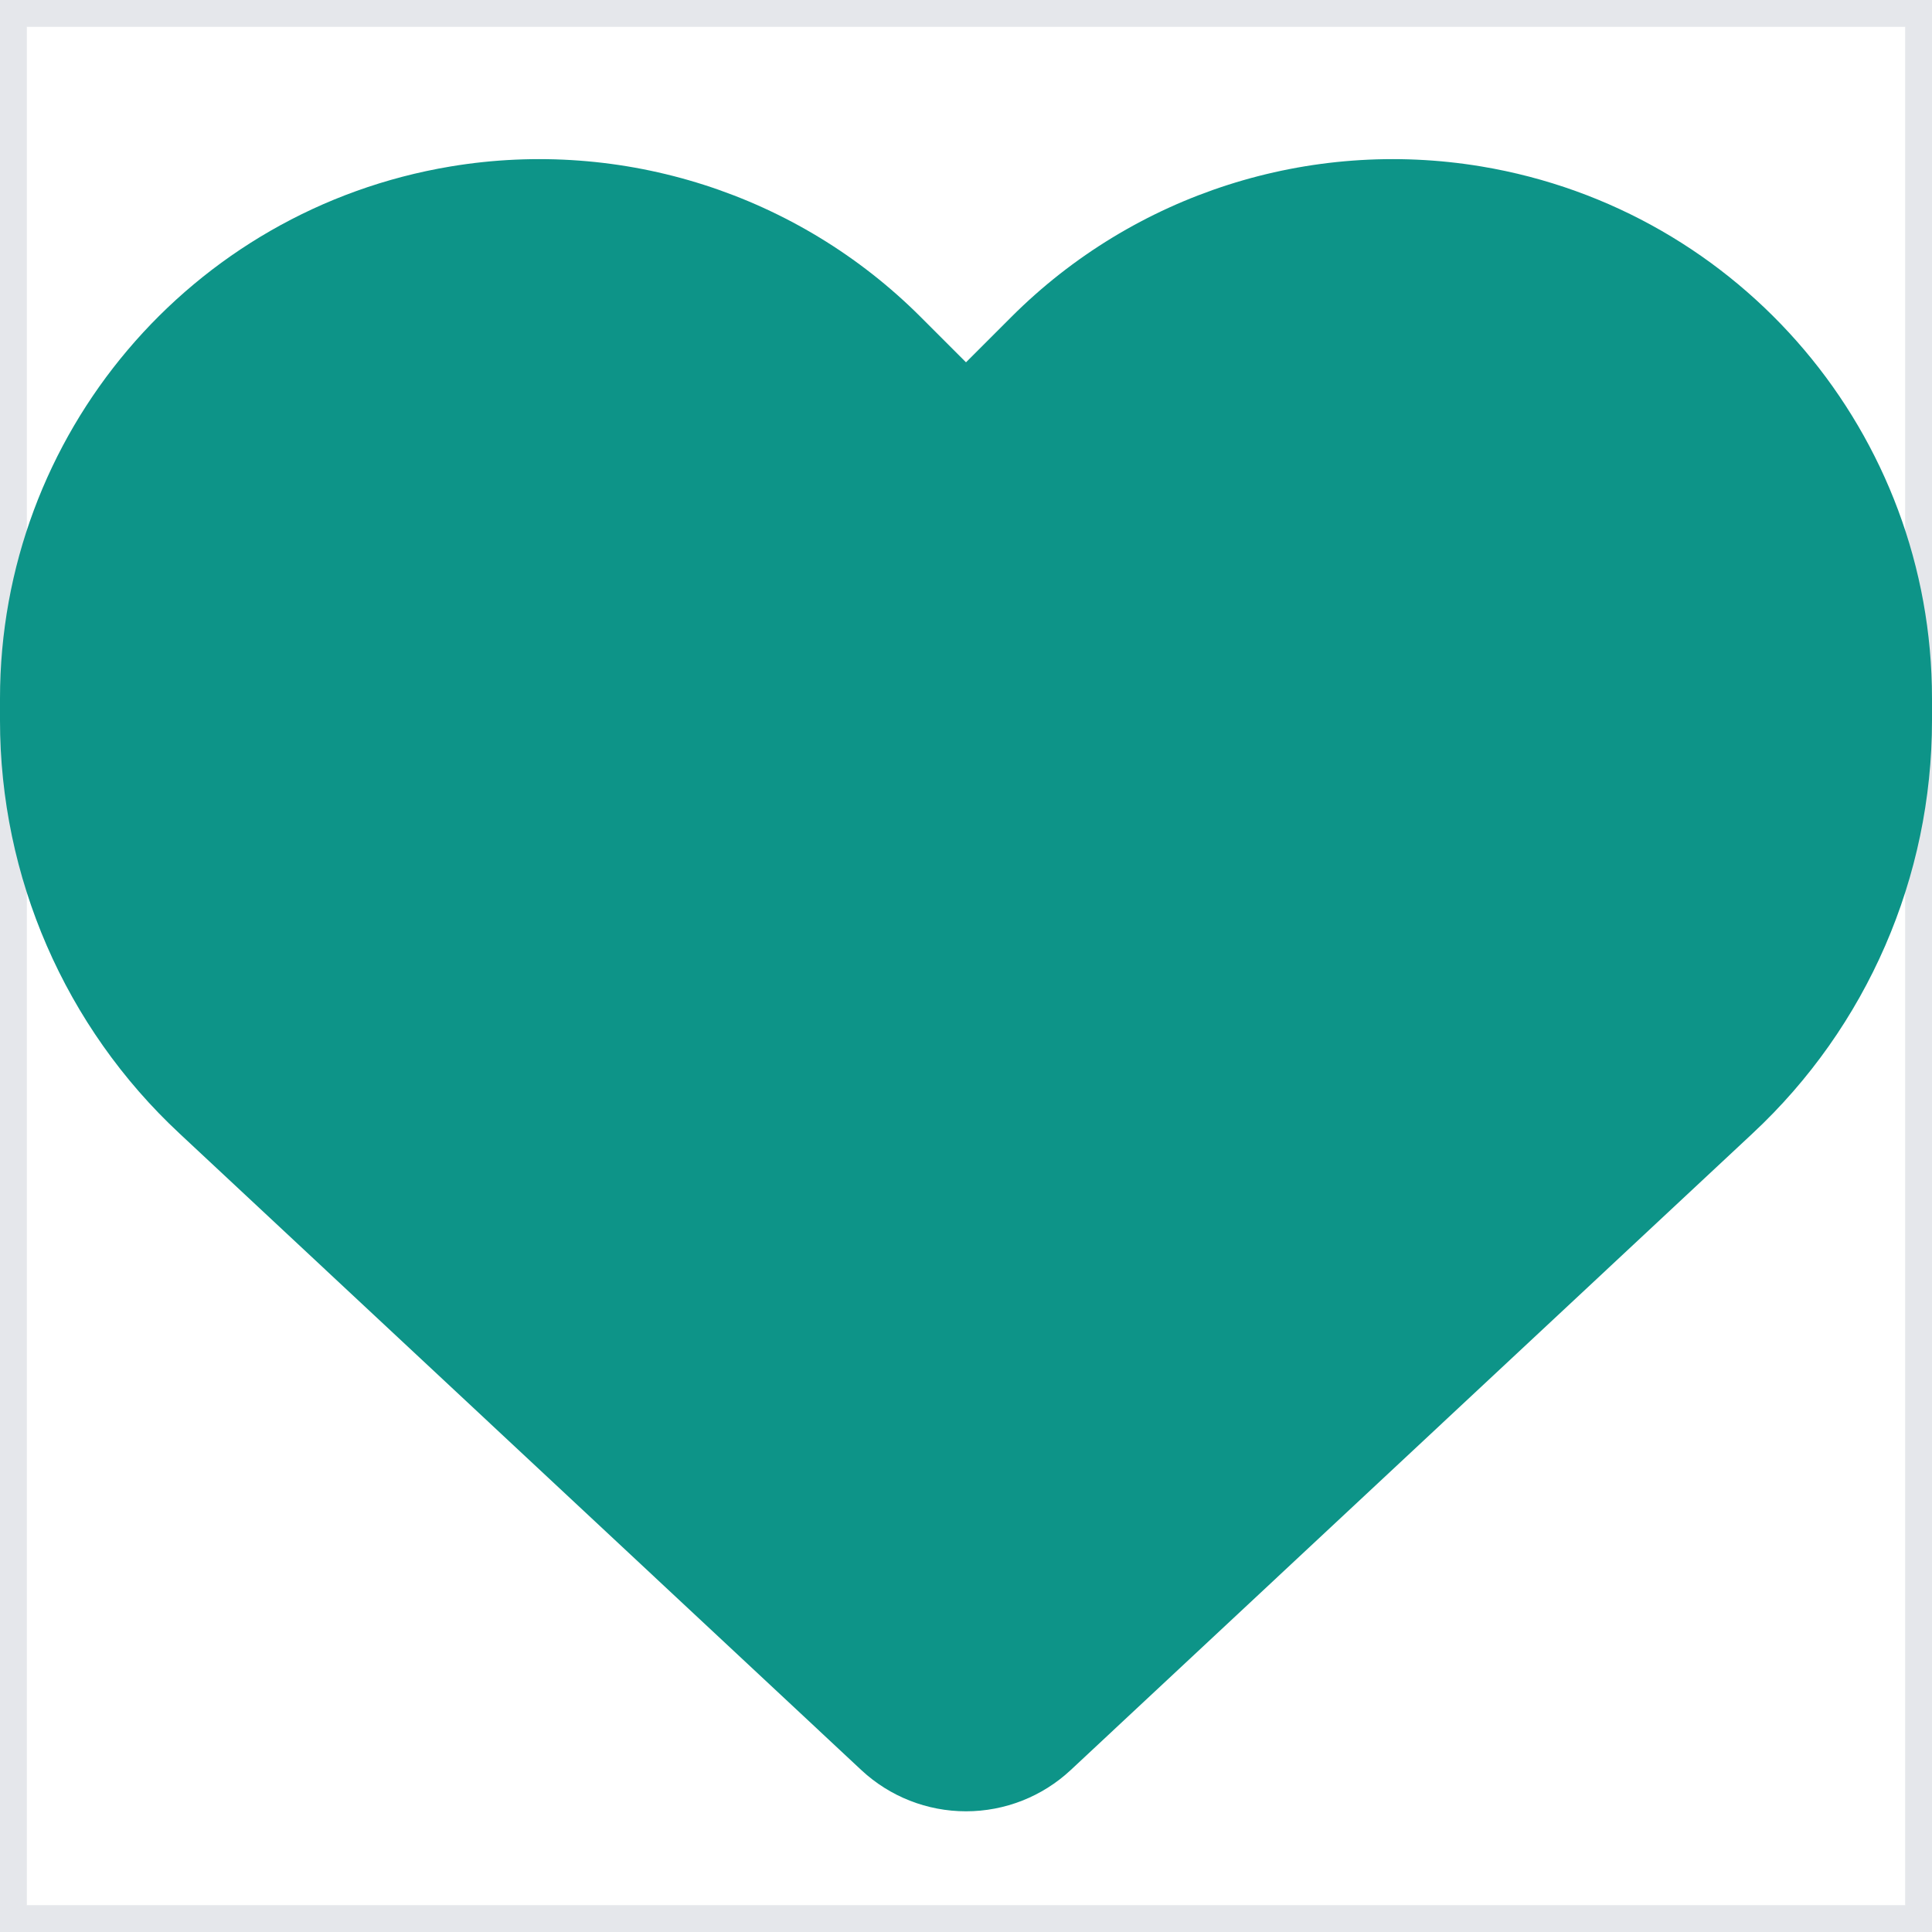 <svg width="36" height="36" viewBox="0 0 36 36" fill="none" xmlns="http://www.w3.org/2000/svg">
<path d="M36 36H0V0H36V36Z" stroke="#E5E7EB"/>
<path d="M3.347 21.123L16.052 32.985C16.58 33.477 17.276 33.751 18 33.751C18.724 33.751 19.42 33.477 19.948 32.985L32.653 21.123C34.791 19.133 36 16.342 36 13.424V13.016C36 8.101 32.449 3.91 27.605 3.102C24.398 2.568 21.136 3.615 18.844 5.907L18 6.751L17.156 5.907C14.864 3.615 11.602 2.568 8.395 3.102C3.551 3.91 0 8.101 0 13.016V13.424C0 16.342 1.209 19.133 3.347 21.123Z" fill="#0D9488"/>
</svg>
